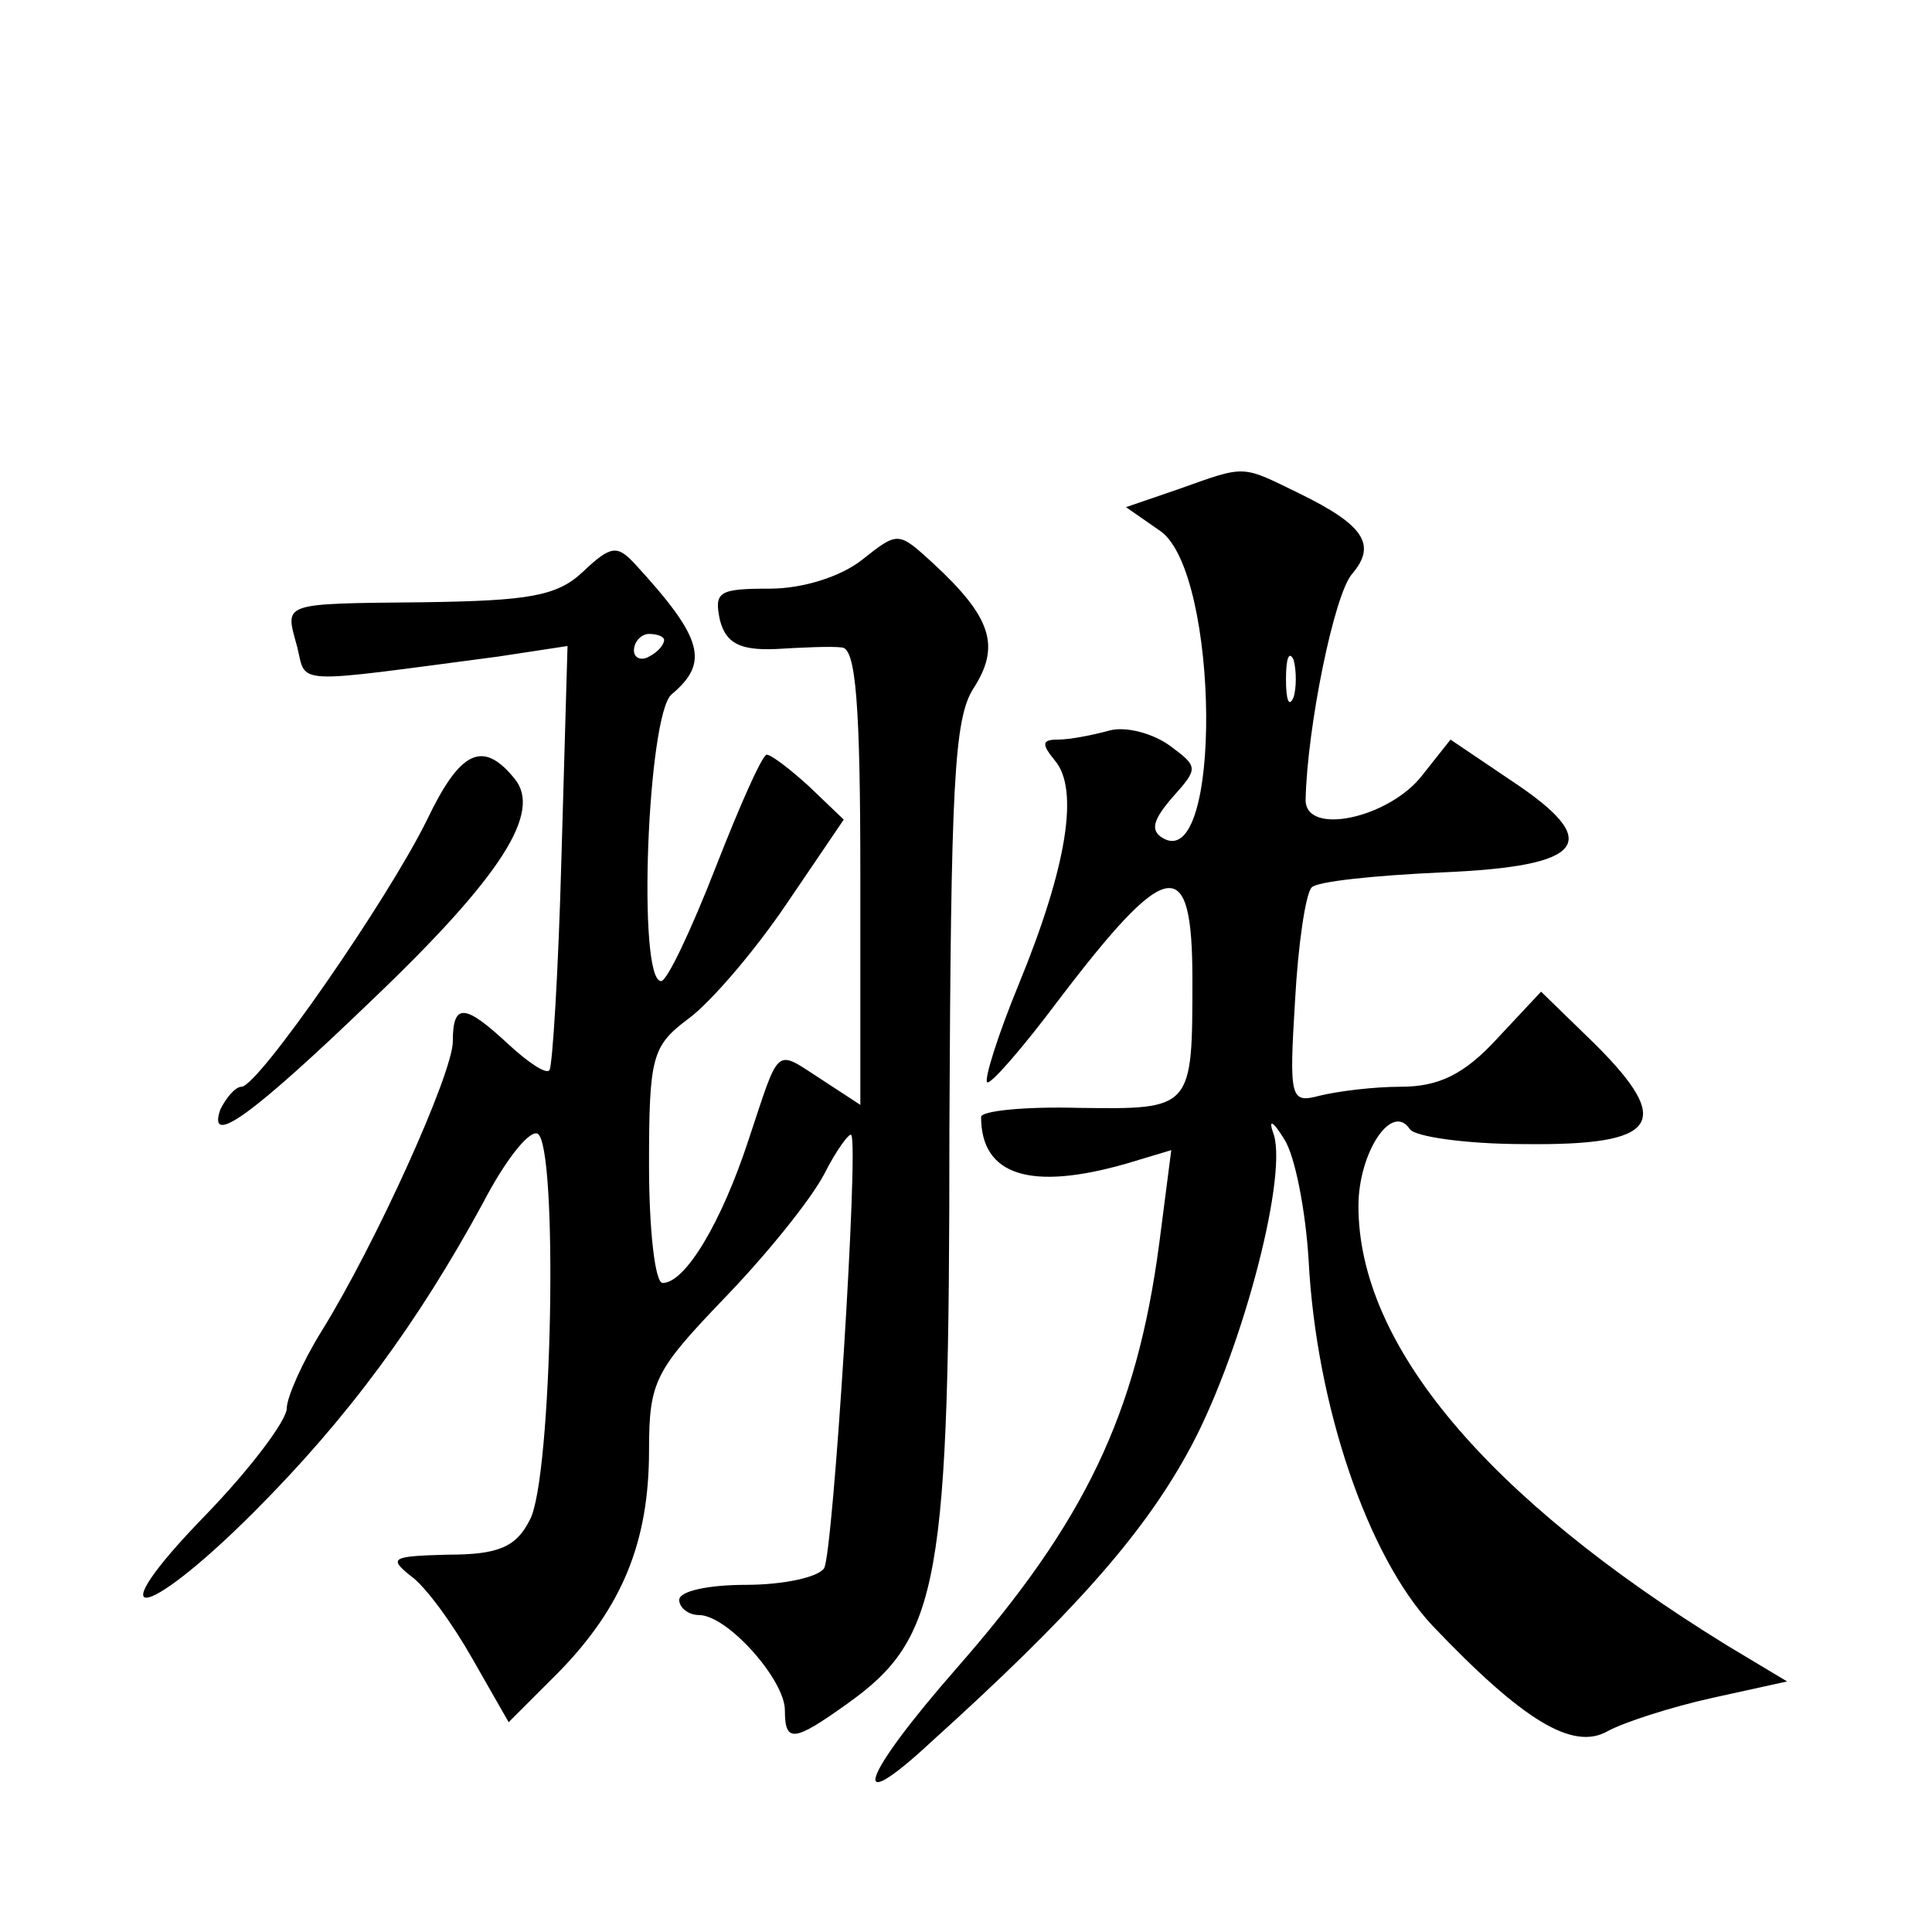 <?xml version="1.0" standalone="no"?>
<!DOCTYPE svg PUBLIC "-//W3C//DTD SVG 20010904//EN"
 "http://www.w3.org/TR/2001/REC-SVG-20010904/DTD/svg10.dtd">
<svg version="1.0" xmlns="http://www.w3.org/2000/svg"
 width="128pt" height="128pt" viewBox="0 0 128 128"
 preserveAspectRatio="xMidYMid meet">
<g transform="translate(0,128) scale(0.1,-0.1)"
fill="#0" stroke="none">
<path d="M781 956 l-35 -12 23 -16 c39 -28 41 -228 1 -203 -8 5 -6 12 7 27 17 19
17 20 -2 34 -11 8 -29 13 -40 10 -11 -3 -26 -6 -34 -6 -11 0 -11 -3 -2 -14 16 -19
8 -70 -24 -148 -14 -34 -23 -63 -21 -65 2 -2 23 22 47 54 73 96 89 98 89 14 0 -86
0 -86 -75 -85 -36 1 -65 -2 -65 -6 0 -39 33 -49 96 -31 l30 9 -8 -62 c-15 -113
-49 -184 -134 -281 -64 -73 -73 -101 -17 -49 93 84 139 136 169 190 35 62 67 182
58 212 -4 11 -1 10 7 -3 7 -11 14 -47 16 -80 5 -96 39 -196 82 -242 60 -63 93 -83
116 -70 11 6 42 16 69 22 l50 11 -40 24 c-159 98 -244 199 -244 291 0 35 22 69
34 51 3 -5 37 -10 76 -10 89 -1 99 14 47 66 l-36 35 -29 -31 c-22 -24 -39 -32 -64
-32 -18 0 -42 -3 -54 -6 -19 -5 -20 -2 -16 63 2 37 7 71 11 75 3 4 42 8 86 10 96
4 108 20 46 61 l-40 27 -19 -24 c-22 -28 -77 -40 -77 -16 1 48 19 137 31 150 16
19 8 32 -35 53 -39 19 -35 19 -80 3z m76 -138 c-3 -7 -5 -2 -5 12 0 14 2 19 5 13
2 -7 2 -19 0 -25z M571 909 c-14 -11 -39 -19 -61 -19 -34 0 -37 -2 -33 -21 4 -15
13 -20 37 -19 17 1 37 2 44 1 9 -1 12 -38 12 -152 l0 -151 -26 17 c-31 20 -27 23
-48 -40 -18 -55 -42 -95 -57 -95 -5 0 -9 35 -9 78 0 72 2 79 26 97 15 11 44 45
65 76 l38 56 -23 22 c-12 11 -25 21 -28 21 -3 0 -18 -34 -34 -75 -16 -41 -32 -75
-36 -75 -16 0 -9 177 7 190 25 21 21 37 -24 86 -12 13 -16 13 -35 -5 -17 -16 -36
-19 -105 -20 -97 -1 -92 0 -84 -30 6 -25 -4 -24 133 -6 l46 7 -4 -139 c-2 -76 -6
-140 -8 -142 -2 -3 -14 5 -27 17 -29 27 -37 28 -37 2 0 -21 -51 -134 -87 -192 -13
-21 -23 -44 -23 -51 0 -8 -24 -40 -54 -71 -72 -74 -42 -72 32 2 63 63 109 126 152
205 14 27 30 48 36 46 14 -6 10 -229 -5 -256 -9 -18 -21 -23 -54 -23 -37 -1 -40
-2 -25 -14 10 -7 28 -32 41 -55 l24 -42 33 33 c42 43 60 86 60 147 0 46 4 53 50
101 28 29 57 65 66 82 8 16 17 28 18 26 5 -7 -12 -277 -18 -287 -4 -6 -27 -11 -52
-11 -24 0 -44 -4 -44 -10 0 -5 6 -10 13 -10 19 0 57 -43 57 -63 0 -22 6 -21 41
4 62 44 68 80 68 380 1 229 3 273 16 293 18 28 12 47 -27 83 -23 21 -23 21 -47
2z m-131 -53 c0 -3 -4 -8 -10 -11 -5 -3 -10 -1 -10 4 0 6 5 11 10 11 6 0 10 -2
10 -4z M283 737 c-26 -53 -112 -177 -123 -177 -4 0 -10 -7 -14 -15 -9 -26 22 -3
100 72 87 83 113 125 95 147 -21 26 -36 19 -58 -27z"/>
</g>
</svg>
